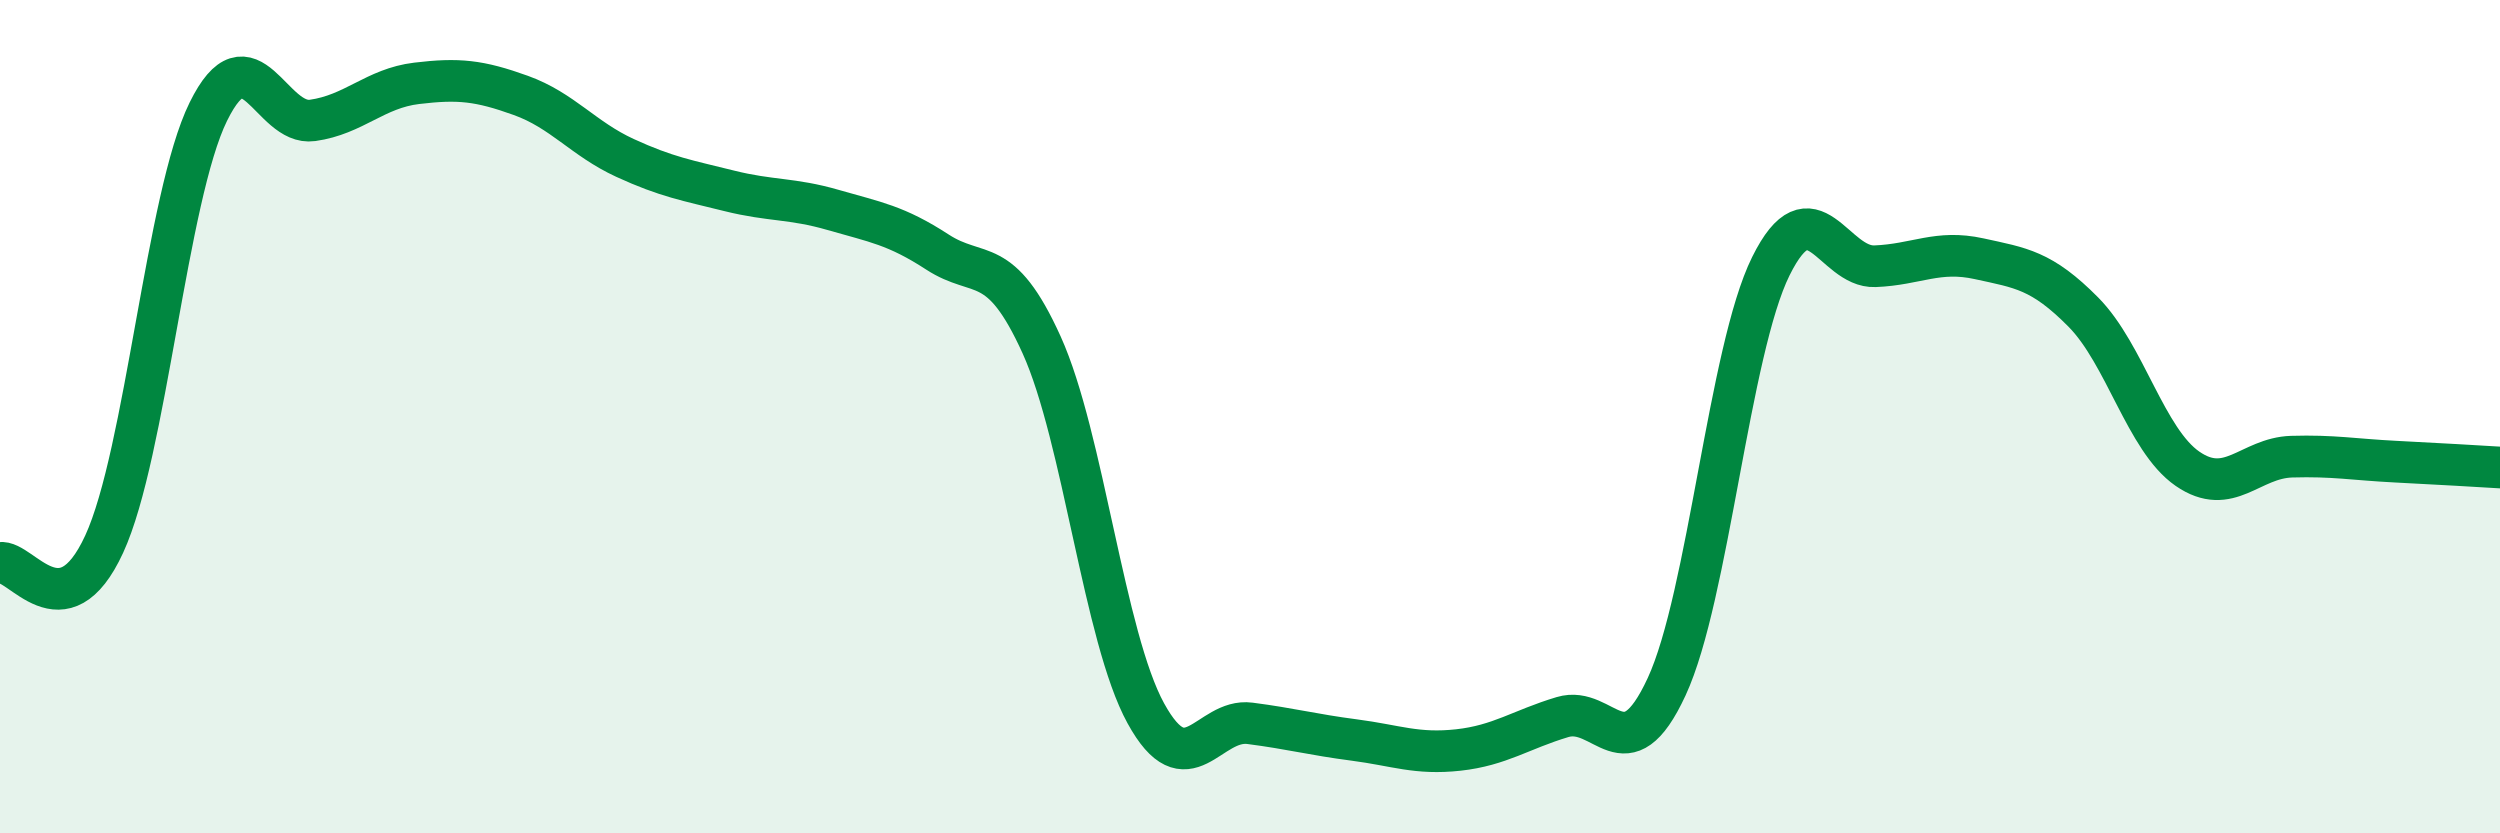 
    <svg width="60" height="20" viewBox="0 0 60 20" xmlns="http://www.w3.org/2000/svg">
      <path
        d="M 0,13.51 C 0.5,13.42 1.5,15.23 2.5,13.06 C 3.5,10.89 4,4.71 5,2.68 C 6,0.65 6.5,3.03 7.5,2.89 C 8.5,2.75 9,2.12 10,2 C 11,1.88 11.5,1.93 12.5,2.29 C 13.5,2.65 14,3.33 15,3.79 C 16,4.25 16.5,4.33 17.5,4.58 C 18.5,4.83 19,4.75 20,5.04 C 21,5.33 21.5,5.4 22.5,6.05 C 23.5,6.7 24,6.07 25,8.28 C 26,10.49 26.5,15.3 27.5,17.12 C 28.5,18.94 29,17.23 30,17.36 C 31,17.49 31.5,17.63 32.5,17.76 C 33.5,17.89 34,18.11 35,18 C 36,17.89 36.5,17.51 37.5,17.21 C 38.5,16.91 39,18.64 40,16.48 C 41,14.32 41.5,8.41 42.5,6.39 C 43.5,4.37 44,6.43 45,6.39 C 46,6.35 46.5,5.99 47.5,6.21 C 48.5,6.43 49,6.48 50,7.49 C 51,8.5 51.5,10.56 52.5,11.25 C 53.5,11.94 54,10.99 55,10.96 C 56,10.93 56.5,11.03 57.5,11.08 C 58.5,11.13 59.5,11.19 60,11.22L60 20L0 20Z"
        fill="#008740"
        opacity="0.1"
        stroke-linecap="round"
        stroke-linejoin="round"
      />
      <path
        d="M 0,13.51 C 0.5,13.42 1.5,15.23 2.5,13.06 C 3.5,10.89 4,4.71 5,2.68 C 6,0.65 6.5,3.03 7.5,2.89 C 8.5,2.75 9,2.12 10,2 C 11,1.88 11.5,1.93 12.5,2.29 C 13.5,2.65 14,3.33 15,3.79 C 16,4.25 16.5,4.33 17.5,4.58 C 18.5,4.83 19,4.75 20,5.04 C 21,5.33 21.5,5.4 22.5,6.05 C 23.5,6.7 24,6.07 25,8.28 C 26,10.49 26.5,15.3 27.5,17.12 C 28.5,18.94 29,17.23 30,17.36 C 31,17.49 31.5,17.63 32.5,17.76 C 33.5,17.89 34,18.11 35,18 C 36,17.89 36.5,17.51 37.5,17.21 C 38.5,16.91 39,18.64 40,16.48 C 41,14.32 41.5,8.41 42.5,6.39 C 43.5,4.37 44,6.43 45,6.39 C 46,6.35 46.5,5.99 47.5,6.21 C 48.5,6.43 49,6.48 50,7.49 C 51,8.5 51.5,10.56 52.5,11.25 C 53.5,11.94 54,10.99 55,10.96 C 56,10.93 56.5,11.03 57.5,11.08 C 58.5,11.13 59.5,11.19 60,11.22"
        stroke="#008740"
        stroke-width="1"
        fill="none"
        stroke-linecap="round"
        stroke-linejoin="round"
      />
    </svg>
  